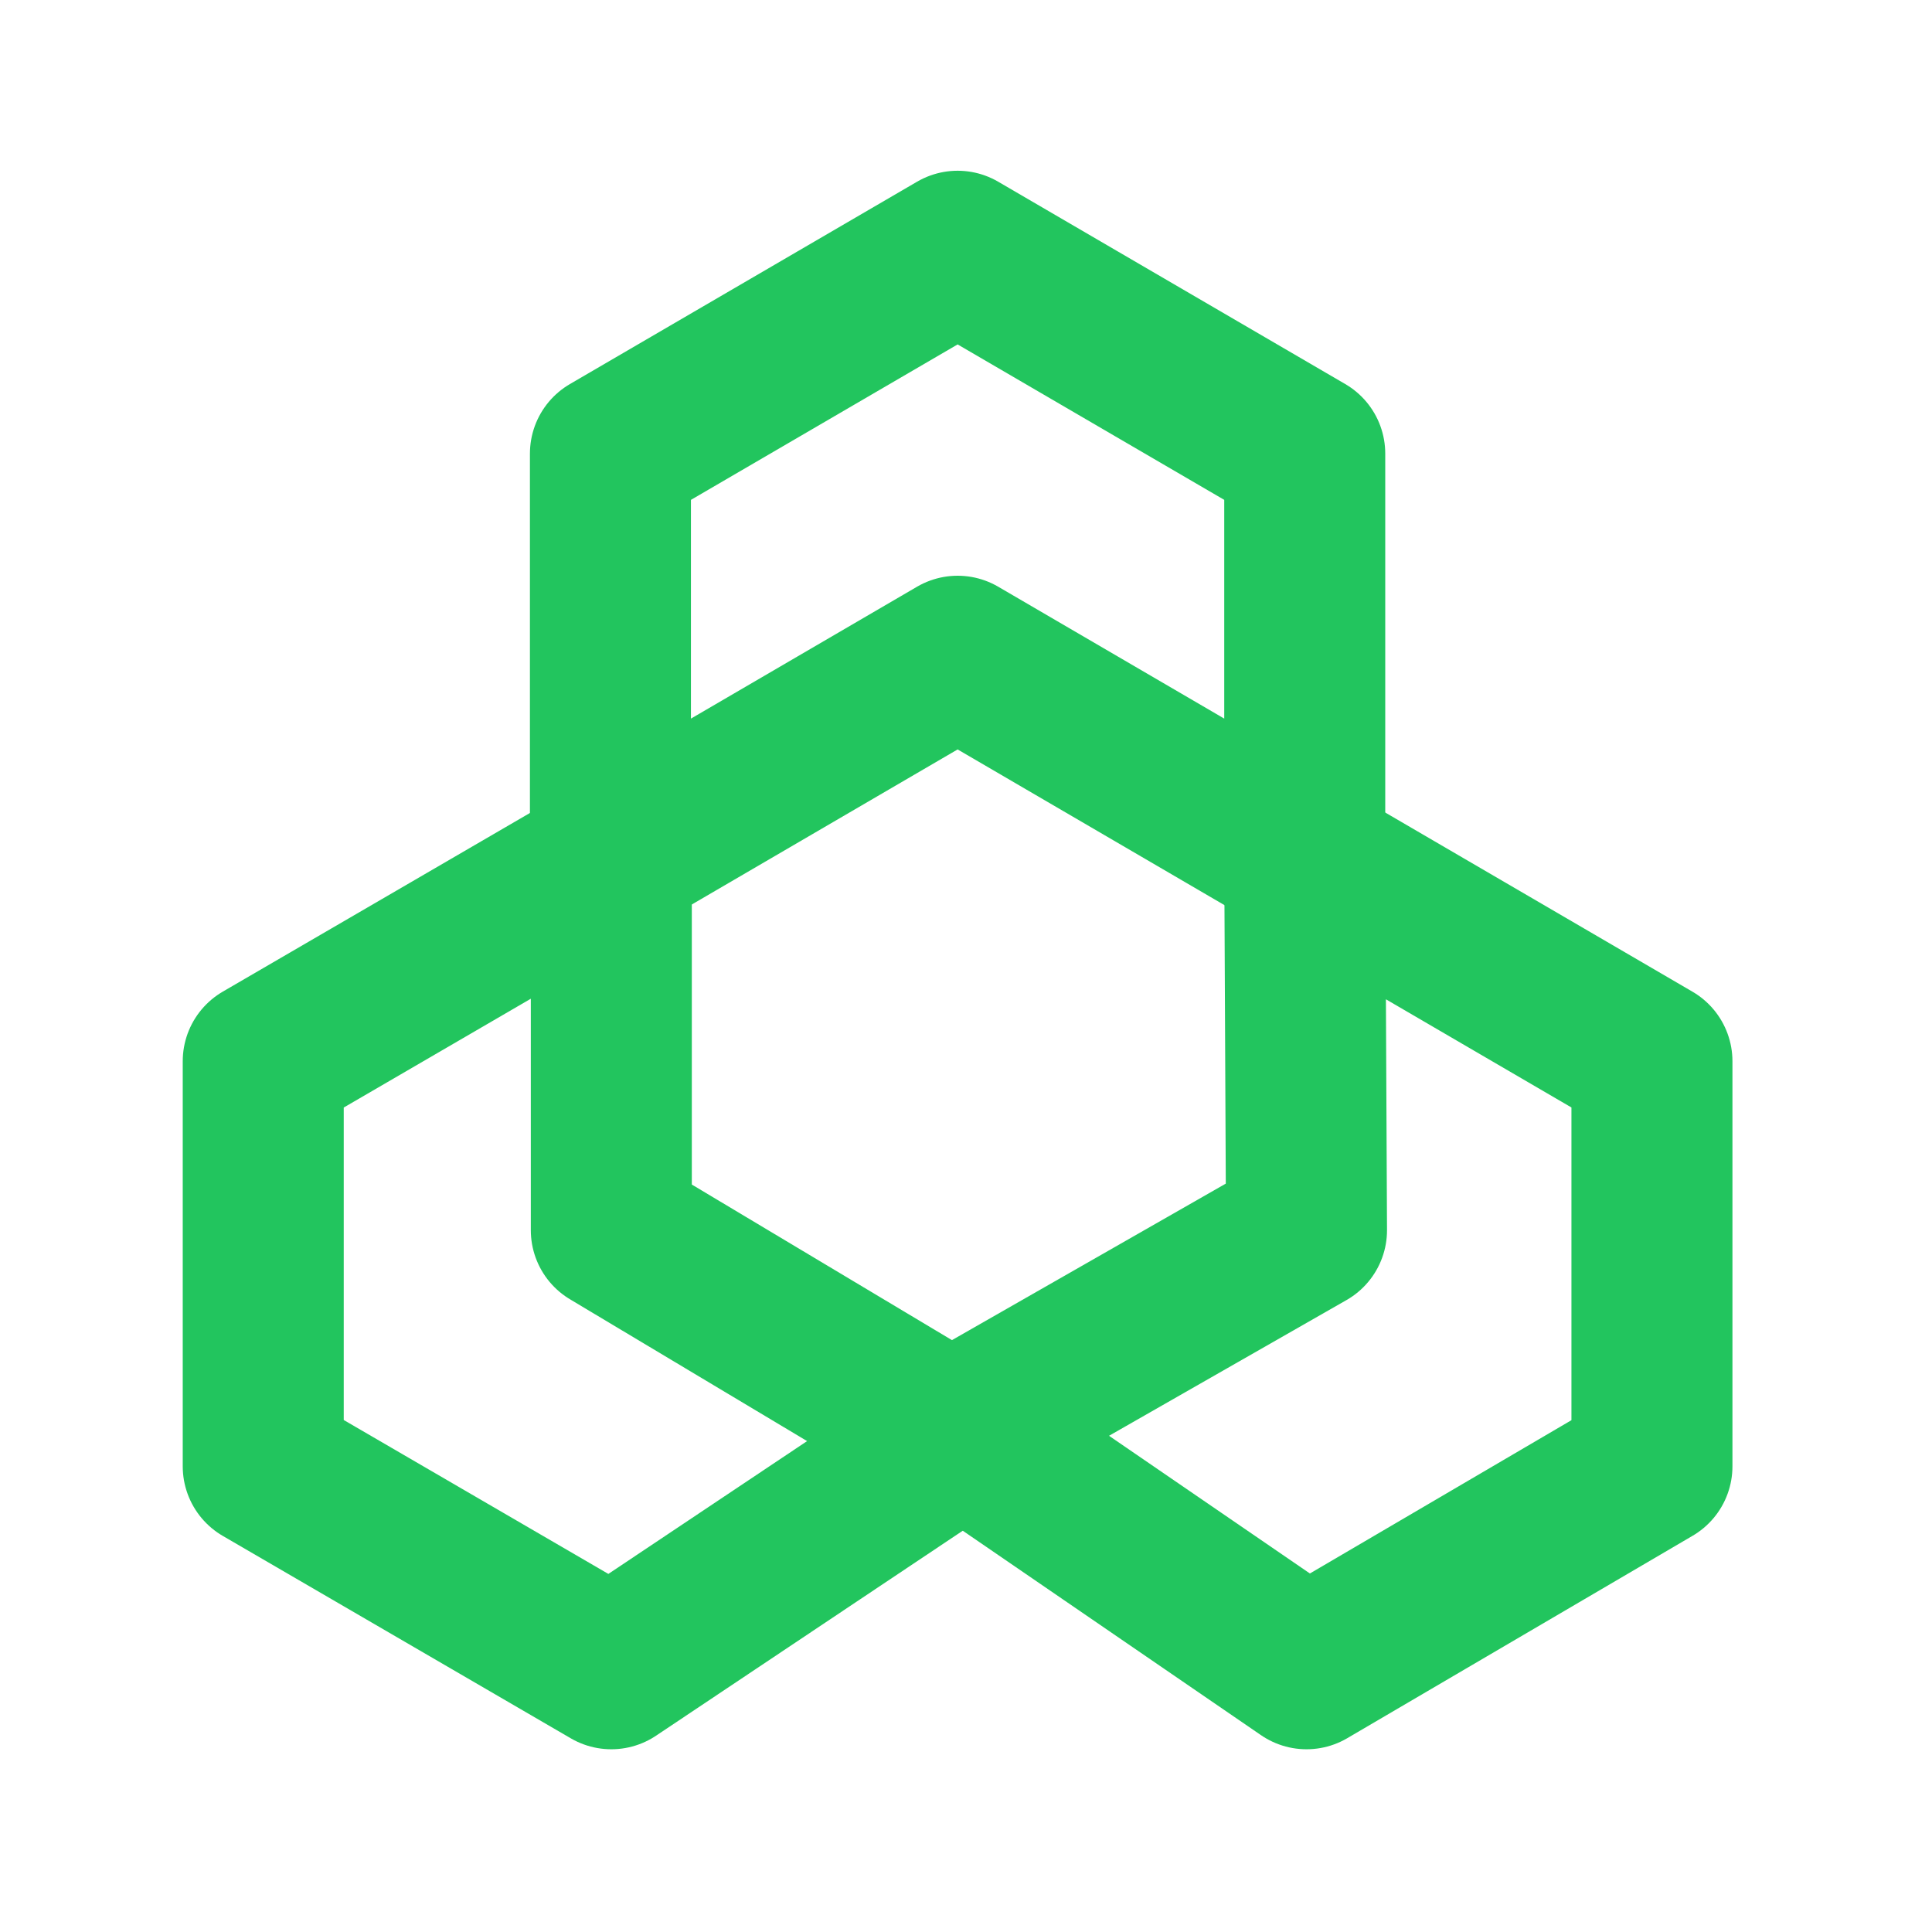 <svg width="24" height="24" viewBox="0 0 24 24" fill="none" xmlns="http://www.w3.org/2000/svg">
<path d="M20.521 18.215L20.521 13.183L16.208 10.668L16.23 15.282L11.896 17.759L16.23 20.73L20.521 18.215Z" stroke="#22C55E" stroke-width="2" stroke-linejoin="round"/>
<path d="M3.27 18.215L3.27 13.183L7.594 10.668L7.594 15.282L11.896 17.855L7.594 20.73L3.27 18.215Z" stroke="#22C55E" stroke-width="2" stroke-linejoin="round"/>
<path d="M11.896 3.121L16.208 5.635L16.208 10.668L11.896 8.152L7.583 10.668L7.583 5.635L11.896 3.121Z" stroke="#22C55E" stroke-width="2" stroke-linejoin="round"/>
</svg>
